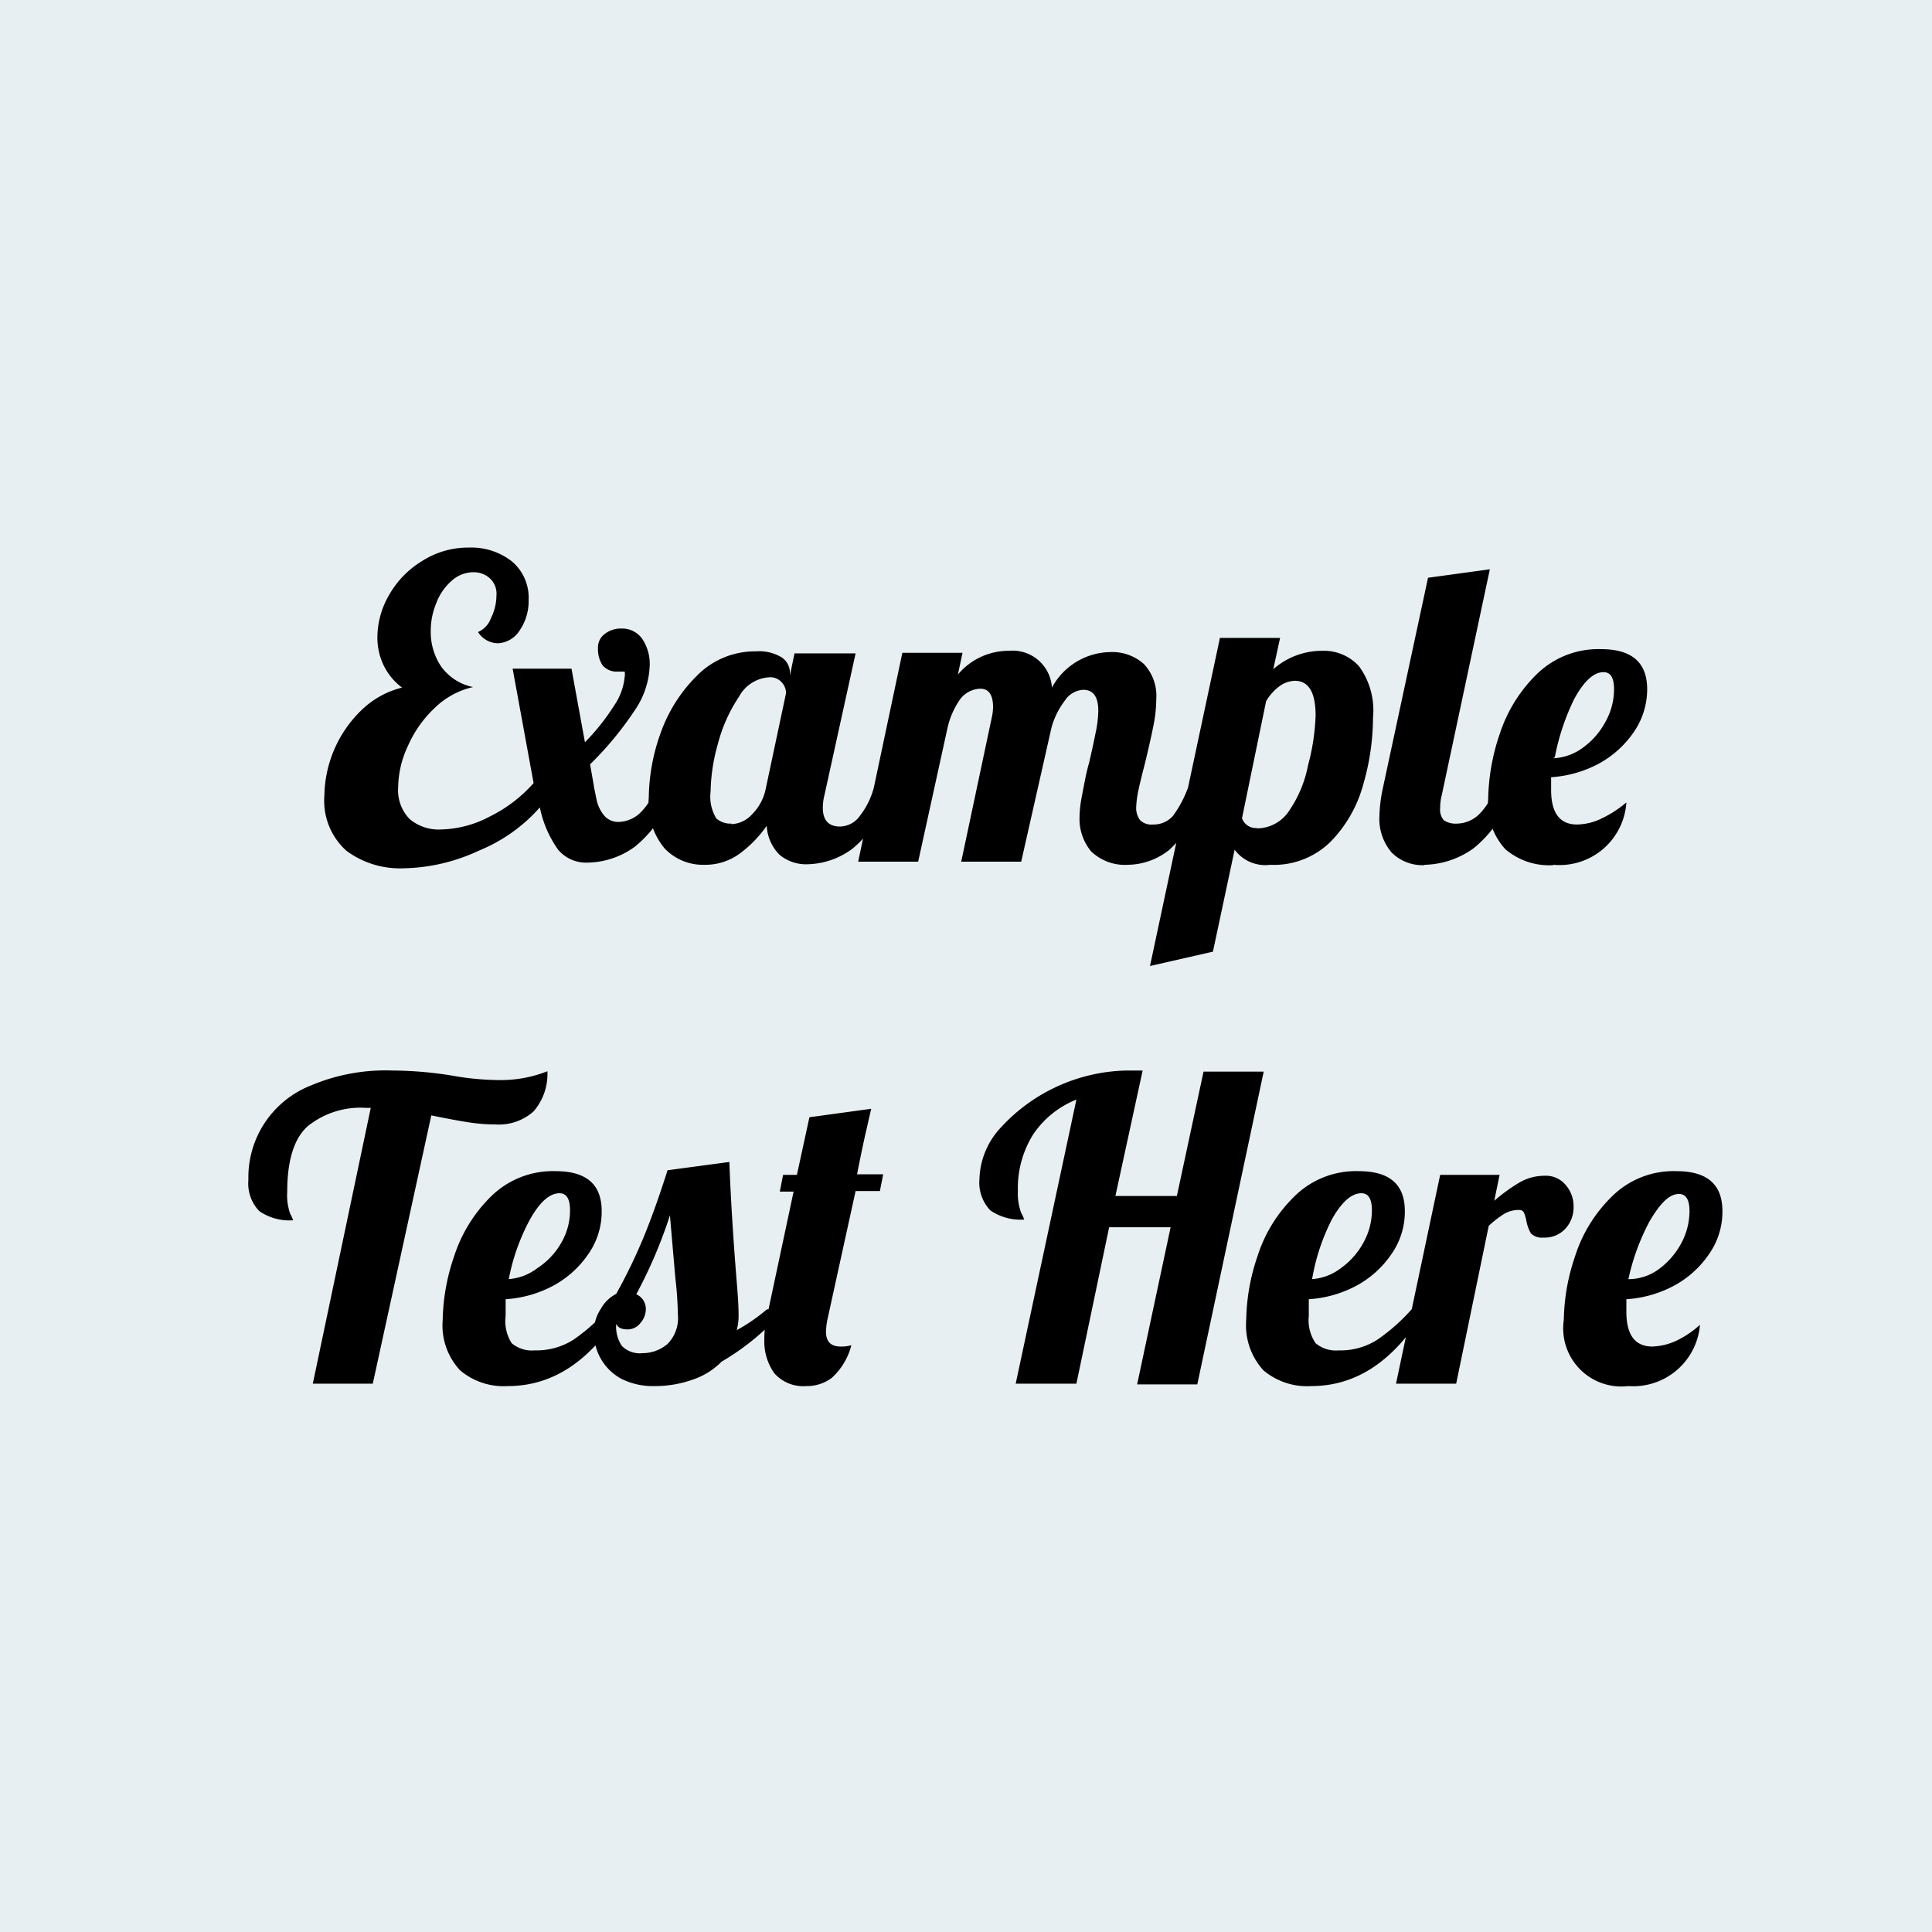 <svg id="Layer_1" data-name="Layer 1" xmlns="http://www.w3.org/2000/svg" viewBox="0 0 105 105"><defs><style>.cls-1{fill:#e7eff2;}</style></defs><title>lobster-text</title><rect class="cls-1" width="105" height="105"/><path d="M19.44,45.19a4.89,4.89,0,0,1-3.11-.95,3.64,3.64,0,0,1-1.2-3,6.59,6.59,0,0,1,2-4.63,4.82,4.82,0,0,1,2.22-1.24,3.32,3.32,0,0,1-1-1.21,3.48,3.48,0,0,1-.34-1.52,4.61,4.61,0,0,1,.64-2.31,5.09,5.09,0,0,1,1.79-1.84,4.64,4.64,0,0,1,2.54-.73,3.57,3.57,0,0,1,2.34.75,2.58,2.58,0,0,1,.91,2.09,2.81,2.81,0,0,1-.5,1.68,1.47,1.47,0,0,1-1.18.68,1.3,1.3,0,0,1-1.07-.61,1.3,1.3,0,0,0,.7-.75,2.78,2.78,0,0,0,.3-1.23,1.13,1.13,0,0,0-.37-.95,1.29,1.29,0,0,0-.88-.32,1.76,1.76,0,0,0-1.2.48,3,3,0,0,0-.82,1.2,3.92,3.92,0,0,0-.3,1.52,3.35,3.35,0,0,0,.57,1.93,2.83,2.83,0,0,0,1.73,1.11,4.37,4.37,0,0,0-2.09,1.14,6.32,6.32,0,0,0-1.45,2.06,5.41,5.41,0,0,0-.53,2.23,2.25,2.25,0,0,0,.62,1.74,2.44,2.44,0,0,0,1.7.57,5.9,5.9,0,0,0,2.65-.7,7.77,7.77,0,0,0,2.39-1.82l-1.14-6.22h3.2l.73,4a11.87,11.87,0,0,0,1.59-2,3.28,3.28,0,0,0,.57-1.56.85.85,0,0,0,0-.28l-.38,0a1,1,0,0,1-.82-.34,1.57,1.57,0,0,1-.25-.93.9.9,0,0,1,.36-.77,1.4,1.4,0,0,1,.91-.3,1.33,1.33,0,0,1,1.14.57,2.44,2.44,0,0,1,.4,1.45,4.55,4.55,0,0,1-.77,2.36,18.16,18.16,0,0,1-2.47,3l.2,1.14c0,.07.06.31.14.72a2,2,0,0,0,.43.93,1,1,0,0,0,.77.34,1.76,1.76,0,0,0,1.23-.54,3.17,3.17,0,0,0,.81-1.45h1a6.39,6.39,0,0,1-2.14,3.33,4.45,4.45,0,0,1-2.54.87,2,2,0,0,1-1.63-.69,6,6,0,0,1-1-2.31,8.87,8.87,0,0,1-3.29,2.34A10.08,10.08,0,0,1,19.44,45.19ZM35.78,45a2.88,2.88,0,0,1-2.16-.89,3.82,3.82,0,0,1-.86-2.77,10.66,10.66,0,0,1,.65-3.52,8.26,8.26,0,0,1,2-3.13,4.42,4.42,0,0,1,3.18-1.29,2.34,2.34,0,0,1,1.38.32,1,1,0,0,1,.46.84v.15l.25-1.2H44L42.31,41.2a2.78,2.78,0,0,0-.09.72c0,.65.31,1,.93,1a1.35,1.35,0,0,0,1.09-.59A4.26,4.26,0,0,0,45,40.77h.95a6.55,6.55,0,0,1-2.09,3.33,4.22,4.22,0,0,1-2.47.87,2.23,2.23,0,0,1-1.54-.53,2.41,2.41,0,0,1-.68-1.56,6.5,6.5,0,0,1-1.48,1.52A3.17,3.17,0,0,1,35.78,45Zm1.47-2.21a1.59,1.59,0,0,0,1.11-.52,2.74,2.74,0,0,0,.77-1.47l1.09-5.13a.87.87,0,0,0-.22-.57.83.83,0,0,0-.71-.29,2,2,0,0,0-1.63,1.06,8.36,8.36,0,0,0-1.14,2.54,10.06,10.06,0,0,0-.4,2.61,2.27,2.27,0,0,0,.31,1.46A1.16,1.16,0,0,0,37.25,42.76ZM58.8,45a2.65,2.65,0,0,1-2-.73,2.76,2.76,0,0,1-.63-1.84,6.26,6.26,0,0,1,.11-1.07c.08-.4.15-.8.23-1.18s.15-.62.18-.72c.12-.53.23-1,.34-1.57a6.15,6.15,0,0,0,.16-1.25c0-.77-.27-1.15-.82-1.15a1.28,1.28,0,0,0-1,.59,4.23,4.23,0,0,0-.73,1.49L53,44.83H49.74L51.4,37a2.62,2.62,0,0,0,.07-.57c0-.66-.23-1-.69-1a1.42,1.42,0,0,0-1.11.59A4.39,4.39,0,0,0,49,37.54L47.4,44.83H44.14l2.4-11.35h3.27l-.25,1.18a3.59,3.59,0,0,1,2.77-1.29,2.14,2.14,0,0,1,2.34,2,3.66,3.66,0,0,1,3.15-1.93,2.58,2.58,0,0,1,1.84.64A2.52,2.52,0,0,1,60.34,36a7.47,7.47,0,0,1-.16,1.47q-.16.8-.45,2c-.12.47-.24.93-.34,1.39a5.54,5.54,0,0,0-.14,1,1.1,1.1,0,0,0,.2.7.86.86,0,0,0,.71.25,1.4,1.4,0,0,0,1.09-.47,6.11,6.11,0,0,0,.81-1.52h1a7.16,7.16,0,0,1-2,3.36A3.69,3.69,0,0,1,58.8,45Zm5-12.33h3.27l-.37,1.7a4,4,0,0,1,2.66-1,2.57,2.57,0,0,1,2,.84A4.06,4.06,0,0,1,72.12,37a13.12,13.12,0,0,1-.53,3.63,7.08,7.08,0,0,1-1.77,3.11A4.38,4.38,0,0,1,66.53,45a2.07,2.07,0,0,1-1.93-.82l-1.18,5.54L60,50.5Zm2,10.35a2.1,2.1,0,0,0,1.79-1,6.54,6.54,0,0,0,1-2.43A11.89,11.89,0,0,0,69,36.89Q69,35,67.87,35a1.49,1.49,0,0,0-.84.3,2.73,2.73,0,0,0-.72.81L65,42.47A.8.8,0,0,0,65.83,43Zm9.1,2a2.37,2.37,0,0,1-1.77-.69,2.81,2.81,0,0,1-.66-2,7.82,7.82,0,0,1,.18-1.47L75.11,29.4l3.36-.46L75.86,41.2a2.78,2.78,0,0,0-.09.72.87.87,0,0,0,.2.66,1.17,1.17,0,0,0,.73.18,1.76,1.76,0,0,0,1.22-.54,3.28,3.28,0,0,0,.82-1.45h1a6.4,6.4,0,0,1-2.15,3.33A4.73,4.73,0,0,1,74.93,45Zm7,0a3.65,3.65,0,0,1-2.59-.87,3.62,3.62,0,0,1-.93-2.74A11.43,11.43,0,0,1,79,37.91a8,8,0,0,1,2-3.25,4.78,4.78,0,0,1,3.52-1.38c1.66,0,2.5.72,2.5,2.18a4.09,4.09,0,0,1-.73,2.33,5.48,5.48,0,0,1-1.93,1.73,6.38,6.38,0,0,1-2.56.72c0,.34,0,.56,0,.69,0,1.25.47,1.88,1.41,1.88a3.17,3.17,0,0,0,1.36-.34,6.12,6.12,0,0,0,1.32-.86A3.64,3.64,0,0,1,81.93,45Zm0-5.81a2.9,2.9,0,0,0,1.62-.57,4.08,4.08,0,0,0,1.22-1.39,3.61,3.61,0,0,0,.48-1.79q0-.93-.57-.93c-.53,0-1.06.48-1.59,1.45A12.46,12.46,0,0,0,82,39.16Zm-64.25,19h-.27a4.57,4.57,0,0,0-3.16,1q-1.11,1-1.11,3.57a3,3,0,0,0,.16,1.18,2.4,2.4,0,0,1,.16.36,2.89,2.89,0,0,1-1.84-.5,2.17,2.17,0,0,1-.59-1.7A5.36,5.36,0,0,1,14.38,57a10.4,10.4,0,0,1,4.43-.82,20.86,20.86,0,0,1,3.22.27,15.11,15.11,0,0,0,2.59.25,6.92,6.92,0,0,0,2.63-.48,3.1,3.1,0,0,1-.75,2.18,2.83,2.83,0,0,1-2.09.71A9,9,0,0,1,23,59c-.48-.07-1.17-.2-2.06-.38L17.76,73.2H14.5ZM25.1,73.33a3.66,3.66,0,0,1-2.6-.86,3.58,3.58,0,0,1-.94-2.74,11.16,11.16,0,0,1,.62-3.45,8,8,0,0,1,2-3.25,4.79,4.79,0,0,1,3.52-1.38c1.67,0,2.5.72,2.5,2.17a4,4,0,0,1-.73,2.34,5.39,5.39,0,0,1-1.93,1.73,6.33,6.33,0,0,1-2.56.72c0,.46,0,.76,0,.91A2.22,2.22,0,0,0,25.31,71a1.7,1.7,0,0,0,1.25.39,3.74,3.74,0,0,0,2.09-.57,9.85,9.85,0,0,0,1.92-1.72h.78Q28.83,73.33,25.1,73.33Zm0-5.81a2.88,2.88,0,0,0,1.59-.59A4,4,0,0,0,28,65.55a3.51,3.51,0,0,0,.48-1.77q0-.93-.57-.93c-.54,0-1.08.48-1.61,1.43A11.25,11.25,0,0,0,25.15,67.52Zm8,5.81a3.82,3.82,0,0,1-1.84-.4,2.84,2.84,0,0,1-1.48-2.5,2.2,2.2,0,0,1,.37-1.29,2,2,0,0,1,.84-.82,30.16,30.16,0,0,0,1.54-3.2c.44-1.09.85-2.26,1.25-3.52l3.36-.45c.07,1.93.2,4,.38,6.28q.12,1.36.12,2a3,3,0,0,1-.1.86,9.66,9.66,0,0,0,1.64-1.13h.95A13.36,13.36,0,0,1,36.72,72a4,4,0,0,1-1.63,1A6.13,6.13,0,0,1,33.16,73.33Zm-.73-1.79a2.08,2.08,0,0,0,1.41-.5,2,2,0,0,0,.56-1.61,18.5,18.5,0,0,0-.13-1.91c-.15-1.72-.25-2.88-.3-3.47a25.75,25.75,0,0,1-1.83,4.29.87.87,0,0,1,.52.8,1.15,1.15,0,0,1-.3.77.87.87,0,0,1-.7.34c-.32,0-.52-.1-.61-.3a1.86,1.86,0,0,0,.31,1.2A1.36,1.36,0,0,0,32.43,71.54Zm8.94,1.79a2.09,2.09,0,0,1-1.73-.7,3,3,0,0,1-.54-1.86,5,5,0,0,1,.14-1.2l1.45-6.81h-.75l.18-.91h.75l.68-3.13,3.36-.46c-.14.58-.21.92-.23,1-.1.42-.29,1.27-.54,2.56H45.5l-.18.91H44L42.5,69.57a4.07,4.07,0,0,0-.11.79c0,.55.26.82.79.82a1.94,1.94,0,0,0,.59-.07,3.6,3.6,0,0,1-1.06,1.77A2.23,2.23,0,0,1,41.37,73.33ZM56,57.76a5.1,5.1,0,0,0-2.36,1.91,5.52,5.52,0,0,0-.82,3.07A3,3,0,0,0,53,63.92a1.59,1.59,0,0,1,.16.36,2.89,2.89,0,0,1-1.84-.5,2.19,2.19,0,0,1-.59-1.7,4.27,4.27,0,0,1,1.18-2.82,9.55,9.55,0,0,1,6.79-3.08c.21,0,.51,0,.9,0L58.12,63h3.34l1.45-6.76h3.27l-3.61,17H59.3l1.82-8.54H57.78L56,73.2H52.7ZM68.77,73.33a3.67,3.67,0,0,1-2.61-.86,3.62,3.62,0,0,1-.93-2.74,11.12,11.12,0,0,1,.61-3.45,7.87,7.87,0,0,1,2-3.25,4.75,4.75,0,0,1,3.51-1.38c1.67,0,2.5.72,2.5,2.17a4,4,0,0,1-.73,2.34,5.39,5.39,0,0,1-1.93,1.73,6.33,6.33,0,0,1-2.56.72c0,.46,0,.76,0,.91A2.22,2.22,0,0,0,69,71a1.7,1.7,0,0,0,1.25.39,3.71,3.71,0,0,0,2.09-.57,10.16,10.16,0,0,0,1.93-1.72H75Q72.49,73.33,68.77,73.33Zm0-5.81a2.88,2.88,0,0,0,1.59-.59,4.09,4.09,0,0,0,1.23-1.38,3.61,3.61,0,0,0,.47-1.77q0-.93-.57-.93c-.54,0-1.08.48-1.61,1.43A11.25,11.25,0,0,0,68.81,67.52Zm7-5.67H79l-.29,1.41a9.35,9.35,0,0,1,1.38-1,2.71,2.71,0,0,1,1.36-.36,1.39,1.39,0,0,1,1.14.5,1.75,1.75,0,0,1,.43,1.2,1.7,1.7,0,0,1-.43,1.16,1.52,1.52,0,0,1-1.21.5.84.84,0,0,1-.68-.23,2.16,2.16,0,0,1-.25-.7,2.05,2.05,0,0,0-.13-.43.26.26,0,0,0-.25-.14,1.54,1.54,0,0,0-.82.21,5.69,5.69,0,0,0-.84.65L76.64,73.2H73.37ZM86,73.33a3.16,3.16,0,0,1-3.51-3.6,11.12,11.12,0,0,1,.61-3.45,7.87,7.87,0,0,1,2-3.25,4.75,4.75,0,0,1,3.51-1.38c1.67,0,2.5.72,2.5,2.17a4,4,0,0,1-.73,2.34,5.39,5.39,0,0,1-1.93,1.73,6.33,6.33,0,0,1-2.56.72c0,.34,0,.56,0,.68q0,1.89,1.41,1.89a3.32,3.32,0,0,0,1.36-.34A5.4,5.4,0,0,0,89.89,70,3.64,3.64,0,0,1,86,73.33ZM86,67.52A2.8,2.8,0,0,0,87.62,67a4.22,4.22,0,0,0,1.23-1.39,3.71,3.71,0,0,0,.47-1.79q0-.93-.57-.93c-.52,0-1,.48-1.58,1.45A12,12,0,0,0,86,67.52Z" transform="translate(2.5 2)"/></svg>